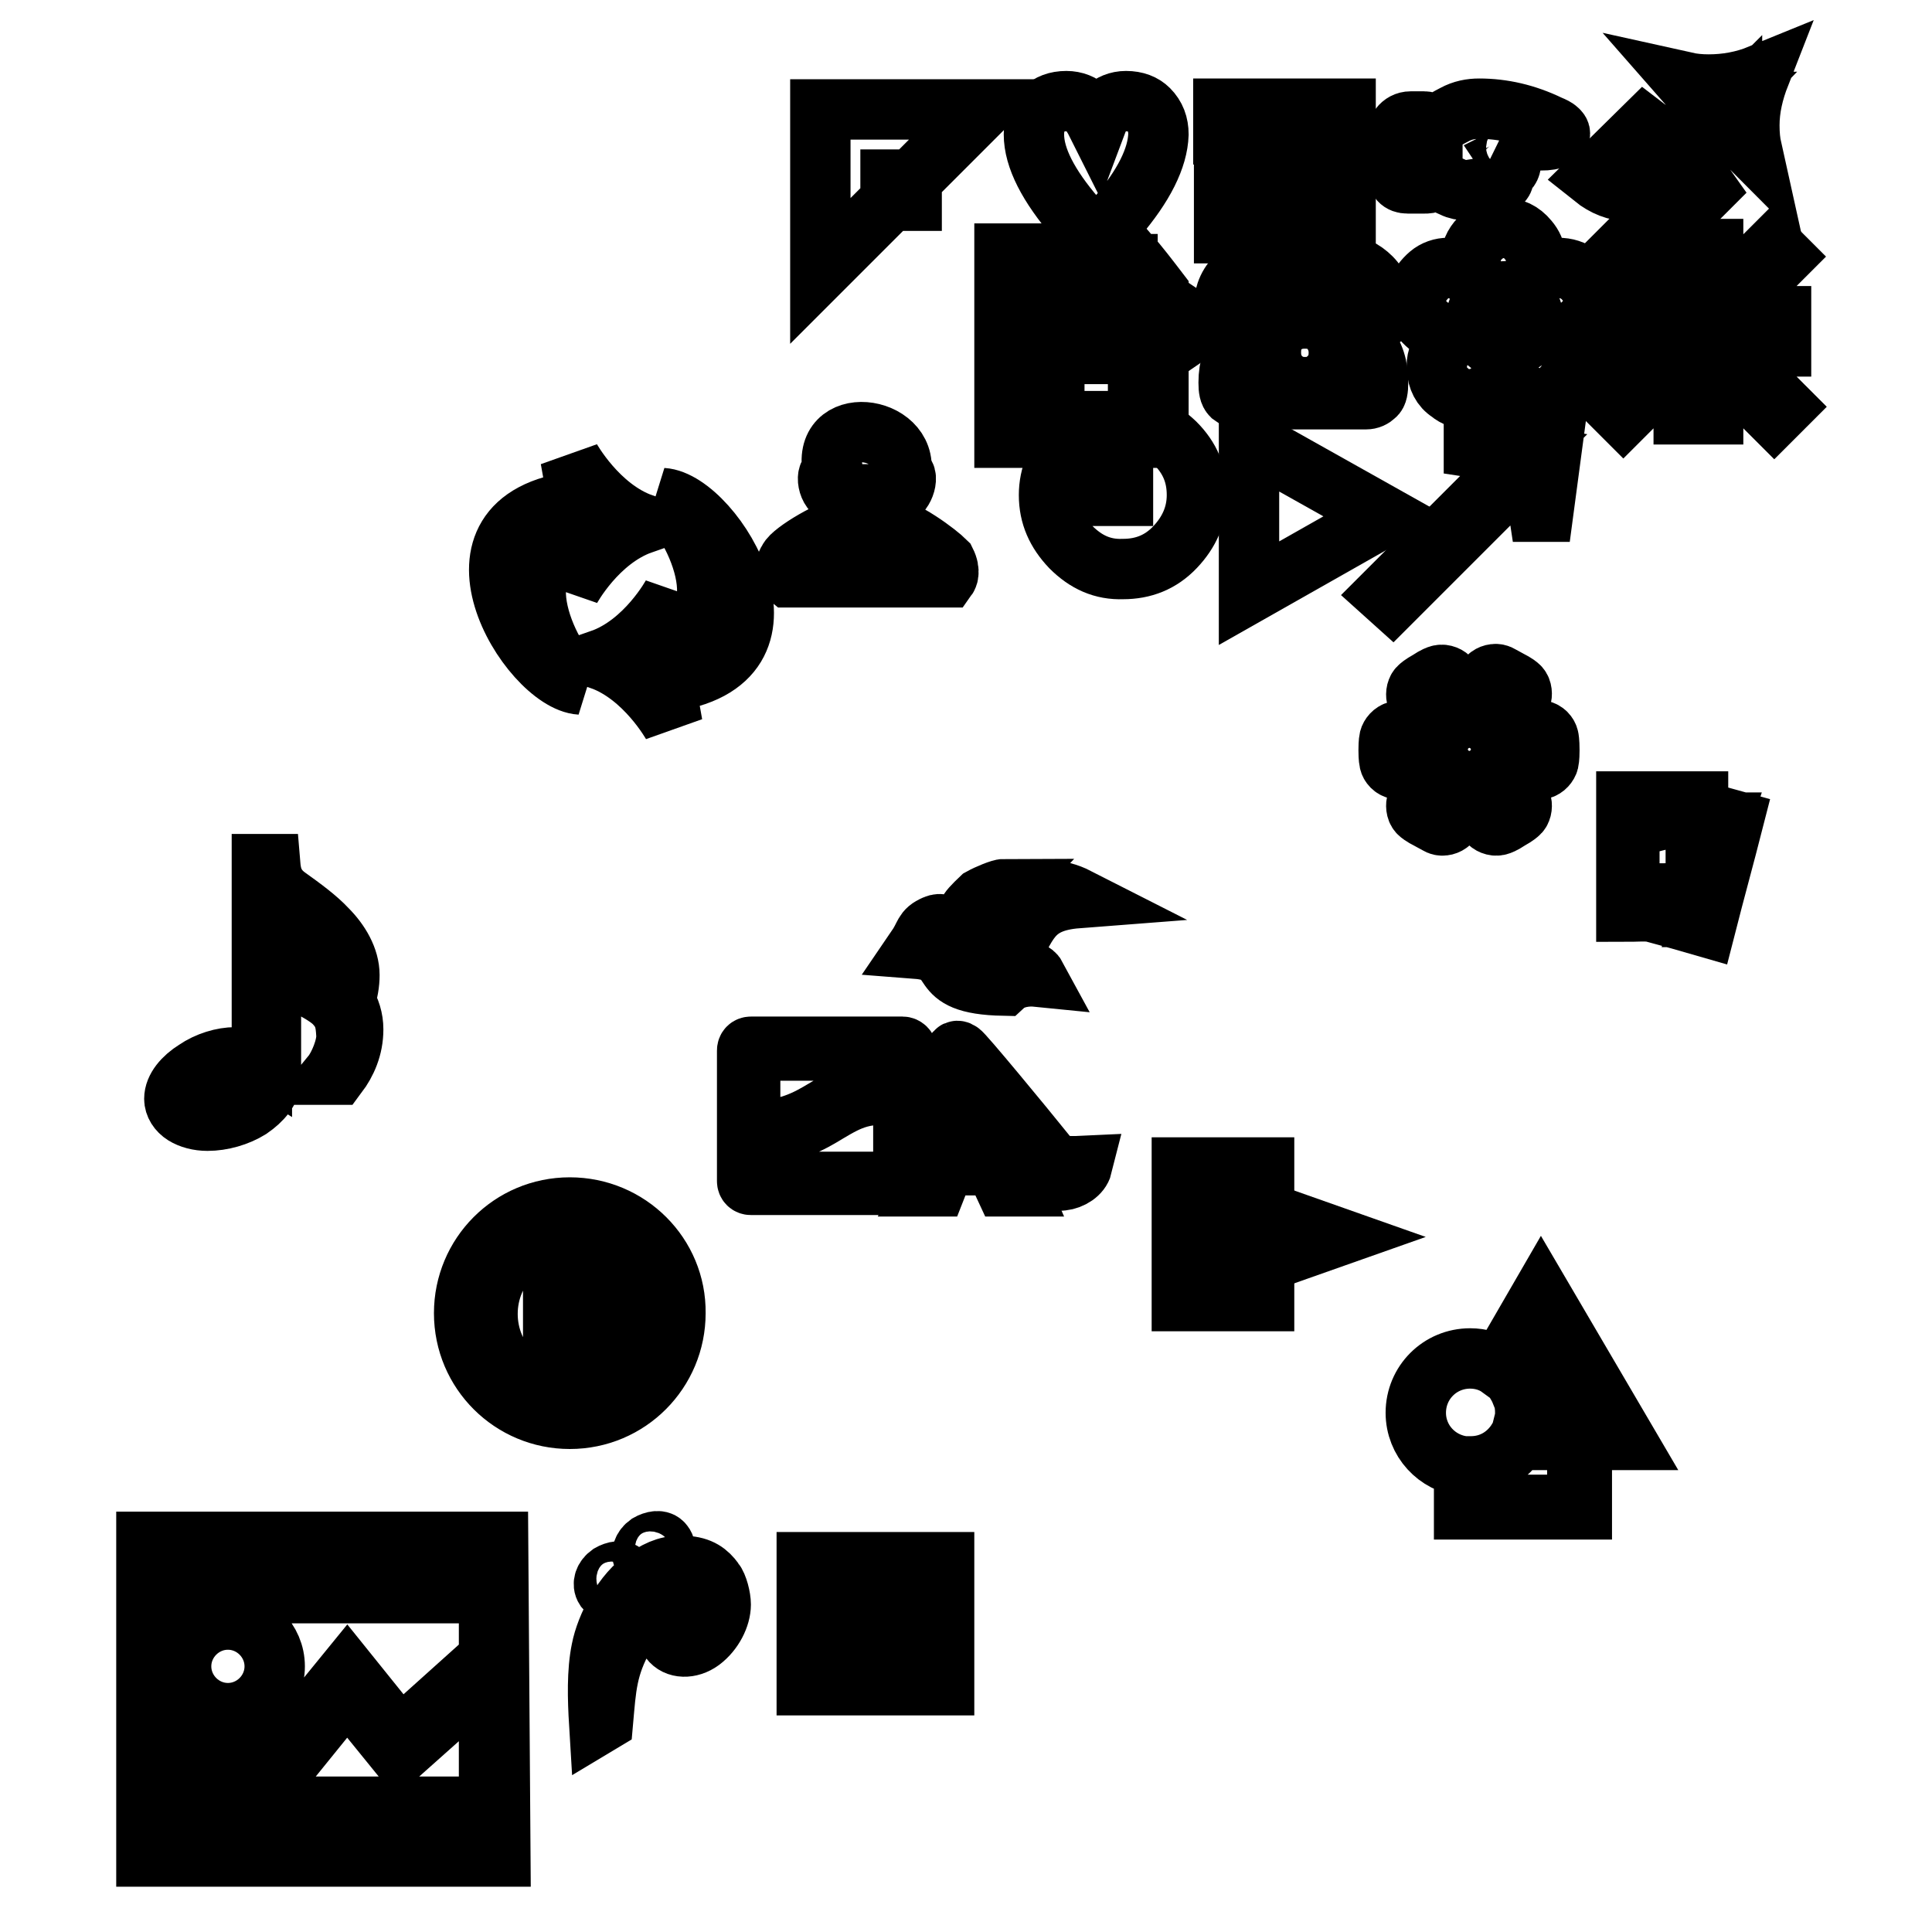 <?xml version="1.0" encoding="utf-8"?>
<!-- Svg Vector Icons : http://www.onlinewebfonts.com/icon -->
<!DOCTYPE svg PUBLIC "-//W3C//DTD SVG 1.1//EN" "http://www.w3.org/Graphics/SVG/1.1/DTD/svg11.dtd">
<svg version="1.1" xmlns="http://www.w3.org/2000/svg" xmlns:xlink="http://www.w3.org/1999/xlink" x="0px" y="0px" viewBox="0 0 256 256" enable-background="new 0 0 256 256" xml:space="preserve">
<g><g><path stroke-width="8" fill-opacity="0" stroke="#000000"  d="M75.5,160c-7.8,0-14,6.3-14,14c0,7.8,6.3,14,14,14c7.8,0,14-6.3,14-14C89.6,166.3,83.3,160,75.5,160z M75.6,186.4c-6.8,0-12.4-5.6-12.4-12.4c0-6.8,5.5-12.4,12.4-12.4c6.8,0,12.4,5.6,12.4,12.4C88,180.9,82.4,186.4,75.6,186.4z M75.6,162.3c-6.5,0-11.8,5.2-11.8,11.8c0,6.5,5.3,11.8,11.8,11.8c6.5,0,11.8-5.3,11.8-11.8C87.3,167.6,82,162.3,75.6,162.3z M75.6,185.1c-6.1,0-11-4.9-11-11c0-6.1,4.9-11,11-11c6.1,0,11,4.9,11,11C86.6,180.2,81.7,185.1,75.6,185.1z M73.3,179.3l9.2-5.3l-9.2-5.3V179.3z"/><path stroke-width="8" fill-opacity="0" stroke="#000000"  d="M66,204.3c-26.6,0-46.6,0-46.6,0V246c0,0,20.1,0,46.9,0L66,204.3z M61.2,207.3c0-0.3,0.2-0.5,0.5-0.5H63c0.3,0,0.5,0.2,0.5,0.5v2.4c0,0.3-0.2,0.5-0.5,0.5h-1.4c-0.3,0-0.5-0.2-0.5-0.5V207.3z M55.6,207.3c0-0.3,0.2-0.5,0.5-0.5h1.4c0.3,0,0.5,0.2,0.5,0.5v2.4c0,0.3-0.2,0.5-0.5,0.5h-1.4c-0.3,0-0.5-0.2-0.5-0.5V207.3z M49.9,207.3c0-0.3,0.2-0.5,0.5-0.5h1.4c0.3,0,0.5,0.2,0.5,0.5v2.4c0,0.3-0.2,0.5-0.5,0.5h-1.4c-0.3,0-0.5-0.2-0.5-0.5V207.3z M44.1,207.3c0-0.3,0.2-0.5,0.5-0.5H46c0.3,0,0.5,0.2,0.5,0.5v2.4c0,0.3-0.2,0.5-0.5,0.5h-1.4c-0.3,0-0.5-0.2-0.5-0.5V207.3z M38.5,207.3c0-0.3,0.2-0.5,0.5-0.5h1.4c0.3,0,0.5,0.2,0.5,0.5v2.4c0,0.3-0.2,0.5-0.5,0.5H39c-0.3,0-0.5-0.2-0.5-0.5V207.3z M32.8,207.3c0-0.3,0.2-0.5,0.5-0.5h1.4c0.3,0,0.5,0.2,0.5,0.5v2.4c0,0.3-0.2,0.5-0.5,0.5h-1.4c-0.3,0-0.5-0.2-0.5-0.5V207.3z M27.2,207.3c0-0.3,0.2-0.5,0.5-0.5h1.4c0.3,0,0.5,0.2,0.5,0.5v2.4c0,0.3-0.2,0.5-0.5,0.5h-1.4c-0.3,0-0.5-0.2-0.5-0.5V207.3z M21.5,207.3c0-0.3,0.2-0.5,0.5-0.5h1.4c0.3,0,0.5,0.2,0.5,0.5v2.4c0,0.3-0.2,0.5-0.5,0.5H22c-0.3,0-0.5-0.2-0.5-0.5V207.3z M23.9,243c0,0.3-0.2,0.5-0.5,0.5H22c-0.3,0-0.5-0.2-0.5-0.5v-2.4c0-0.3,0.2-0.5,0.5-0.5h1.4c0.3,0,0.5,0.2,0.5,0.5V243z M29.6,243c0,0.3-0.2,0.5-0.5,0.5h-1.4c-0.3,0-0.5-0.2-0.5-0.5v-2.4c0-0.3,0.2-0.5,0.5-0.5h1.4c0.3,0,0.5,0.2,0.5,0.5V243z M35.2,243c0,0.3-0.2,0.5-0.5,0.5h-1.4c-0.3,0-0.5-0.2-0.5-0.5v-2.4c0-0.3,0.2-0.5,0.5-0.5h1.4c0.3,0,0.5,0.2,0.5,0.5V243z M40.9,243c0,0.3-0.2,0.5-0.5,0.5H39c-0.3,0-0.5-0.2-0.5-0.5v-2.4c0-0.3,0.2-0.5,0.5-0.5h1.4c0.3,0,0.5,0.2,0.5,0.5V243z M46.5,243c0,0.3-0.2,0.5-0.5,0.5h-1.4c-0.3,0-0.5-0.2-0.5-0.5v-2.4c0-0.3,0.2-0.5,0.5-0.5H46c0.3,0,0.5,0.2,0.5,0.5V243z M52.3,243c0,0.3-0.2,0.5-0.5,0.5h-1.4c-0.3,0-0.5-0.2-0.5-0.5v-2.4c0-0.3,0.2-0.5,0.5-0.5h1.4c0.3,0,0.5,0.2,0.5,0.5V243z M57.9,243c0,0.3-0.2,0.5-0.5,0.5H56c-0.3,0-0.5-0.2-0.5-0.5v-2.4c0-0.3,0.2-0.5,0.5-0.5h1.4c0.3,0,0.5,0.2,0.5,0.5V243z M63.5,243c0,0.3-0.2,0.5-0.5,0.5h-1.4c-0.3,0-0.5-0.2-0.5-0.5v-2.4c0-0.3,0.2-0.5,0.5-0.5H63c0.3,0,0.5,0.2,0.5,0.5V243z M64.8,239.4H21.4v-7.1l17.8,0l6.8-8.4l6.9,8.5l11.9-10.6V239.4z M64.8,219.7l-11.8,10.6l-7-8.7l-7.5,9.2H21.4v-19.7h43.4V219.7z M30.2,227c3.4,0,6.2-2.8,6.2-6.2s-2.8-6.2-6.2-6.2c-3.4,0-6.2,2.8-6.2,6.2S26.8,227,30.2,227z"/><path stroke-width="8" fill-opacity="0" stroke="#000000"  d="M35.9,142.9c0,1.5-1.2,2.9-2.8,4c-1.6,1-3.7,1.6-5.6,1.6c-1.2,0-2.3-0.3-3.1-0.8c-0.8-0.5-1.3-1.3-1.3-2.1c0-1.4,1.2-2.8,2.8-3.8c1.6-1.1,3.6-1.7,5.3-1.7c1.5,0,2.7,0.2,3.5,0.7v-26.3h1.1c0.1,1.2,0.3,2.9,2.2,4.3c2.1,1.5,4,2.9,5.3,4.3c1.7,1.7,3,3.9,3,6.1c0,1.1-0.2,2.3-0.6,3.4c0.7,1.2,1.1,2.4,1.1,3.8c0,2.4-0.9,4.4-2.1,6h-0.7c0.9-1.1,2-3.7,1.9-5.3c-0.1-1.8-0.3-2.9-1.7-4.3c-1.7-1.6-5.9-3.3-8.3-4.7V142.9z M45.3,129.4c-0.1-1.8-1.2-3.2-2.6-4.6c-1.7-1.6-4.3-3-6.7-4.1c0.1,2.5,2.1,5,3.9,6.3c2.1,1.5,3.1,2.3,4.3,3.5c0.4,0.4,0.7,0.8,1,1.2C45.3,130.9,45.3,130,45.3,129.4z"/><path stroke-width="8" fill-opacity="0" stroke="#000000"  d="M215.4,190.8h-5.8v9.2H194v-5.7c-3.6-0.4-6.4-3.4-6.4-7.1c0-4,3.2-7.2,7.2-7.2c1.4,0,2.8,0.4,3.9,1.2l5.5-9.5L215.4,190.8z M204.3,176.7c-1.1,2-2.4,4.1-3.6,6.2c0.3,0.5,0.6,1,0.8,1.5h7.2C207.3,181.8,205.7,179.1,204.3,176.7z M209,185c-0.3,0-3.8,0-7.2,0c0.2,0.7,0.3,1.4,0.3,2.1c0,0.4,0,0.7-0.1,1.1c2.3,0,4.7,0,7,0C209,186.5,209,185.2,209,185z M209.7,188.2c0.5,0,0.9,0,1.3,0c-0.4-0.7-0.9-1.5-1.3-2.3V188.2z M194.7,199.4c0.6,0,13.8,0,14.3,0c0-0.3,0-4.7,0-8.6h-7.9c-1.3,2.1-3.5,3.5-6.2,3.5c-0.1,0-0.1,0-0.2,0C194.7,196.9,194.7,199.1,194.7,199.4z"/><path stroke-width="8" fill-opacity="0" stroke="#000000"  d="M106.9,211.3h2.9V207h-2.9V211.3z M111.4,207v4.3h13.7V207L111.4,207L111.4,207z M106.9,217.3h2.9V213h-2.9V217.3z M111.4,217.3h13.7V213h-13.7V217.3z M106.9,223.3h2.9V219h-2.9V223.3z M111.4,223.3h13.7V219h-13.7V223.3z"/><path stroke-width="8" fill-opacity="0" stroke="#000000"  d="M79.9,228.1c0.4-4.5,0.5-7.2,2.8-11.3c1-1.8,2.9-3.9,4.5-5.2c1.3-1,2.3-1.7,3.5-2c1.4-0.4,2.9-0.2,3.6,1c0.5,0.8,0.8,2,0.5,2.8c-0.1,0.4-0.4,0.9-0.7,1.3c-0.2,0.3-0.8,0.6-1.1,0.2c-0.1-0.1-0.2-0.6-0.3-0.8c-0.5-1-2.1-1-3.1-0.1c-1,0.8-1.6,2.3-0.8,3.3c0.8,1.1,2.6,1.2,4.1,0.1c1.6-1.2,2.6-3.2,2.6-4.8c0-0.9-0.4-2.5-0.9-3.1c-0.8-1.1-1.8-1.9-3.8-2c-2-0.1-3.2,0.3-5.2,1.6c-3,1.9-5.3,6.4-5.9,9.5c-0.6,2.9-0.5,6.5-0.3,9.8L79.9,228.1z M87.9,204.6c-0.4-0.6-1.3-0.4-2,0c-0.7,0.5-1,1.3-0.6,1.9c0.5,0.6,1.3,0.5,2,0C88,206,88.4,205.2,87.9,204.6z M82.8,208.6c-0.4-0.6-1.3-0.4-2,0c-0.7,0.5-1,1.3-0.6,1.9c0.5,0.6,1.3,0.5,2,0C82.9,210,83.3,209.2,82.8,208.6z"/><path stroke-width="8" fill-opacity="0" stroke="#000000"  d="M87.8,66c3.8,2.3,11,17,0.3,18.4l1-5.6l0,0c0,0-3.5,6.5-9.5,8.6c5.9,2.1,9.5,8.6,9.5,8.6l-1-5.6C108,88,94.6,66.4,87.8,66z M75.6,78c0,0,3.5-6.5,9.5-8.6c-5.9-2.1-9.5-8.6-9.5-8.6l1,5.6c-19.9,2.3-6.5,23.9,0.3,24.3c-3.8-2.3-11-17-0.3-18.4L75.6,78L75.6,78z"/><path stroke-width="8" fill-opacity="0" stroke="#000000"  d="M225,107.4v-1.2h-9.5v14.6c1.1,0,2.3-0.1,3.2,0c0.1,0,0,0,0.1,0c2.6,0.7,4.8,1.3,7.2,2c1.2-4.7,2.5-9.4,3.7-14.1L225,107.4z M228.6,109.2l0.3,0.1c0,0.3-0.1,0.7-0.2,1c0,0-0.1,0.1-0.1,0.1c-0.1,0-0.2,0-0.3,0C228.3,110,228.5,109.5,228.6,109.2z M227.5,108.9c0.1,0,0.2,0.1,0.3,0.1h0.1c-0.1,0.3-0.2,0.7-0.2,1c0,0-0.1,0.1-0.1,0.1c-0.1,0-0.2-0.1-0.2-0.1h-0.1C227.2,109.6,227.4,109.3,227.5,108.9z M226.4,108.7c0.1,0,0.2,0,0.3,0c0.1,0.4-0.1,0.7-0.2,1.1c-0.1,0.1-0.1,0.1-0.3,0c0,0-0.1,0-0.1,0C226.2,109.4,226.3,109,226.4,108.7z M225.2,108.4c0.1,0,0.2,0,0.3,0c0,0,0.1,0.1,0.1,0.1c-0.1,0.3-0.2,0.6-0.2,0.9v0.1H225C225,109,225.1,108.7,225.2,108.4z M224.1,107h0.4c0,0.4,0,0.7,0,1.1c-0.1,0-0.3,0.1-0.4,0.1V107z M222.9,107h0.4c0,0.4,0,0.7,0,1.1c-0.1,0-0.3,0.1-0.4,0.1V107z M221.8,107h0.4c0,0.4,0,0.7,0,1.1l-0.4,0.1V107z M220.6,107h0.4v1.2h-0.4V107z M219.5,107h0.4c0,0.4,0,0.7,0,1.1l-0.4,0.1V107z M218.3,107h0.4c0,0.4,0,0.8,0,1.1c-0.1,0-0.3,0-0.4,0C218.2,108,218.2,107.4,218.3,107z M217.1,107c0.1,0,0.3,0,0.4,0v1.1h-0.4V107z M216,107h0.4v1.2H216V107z M216,119.8v-1.1h0.4c0,0.4,0,0.7,0,1.1C216.3,119.8,216.1,119.8,216,119.8z M217.5,119.8h-0.4v-1.1h0.4V119.8z M218.7,119.8h-0.4c0-0.4,0-0.7,0-1.1c0.2,0,0.3,0,0.5,0V119.8L218.7,119.8z M219.4,119.8v-1.1h0.4c0,0.4,0,0.7,0,1.1C219.7,119.8,219.5,119.8,219.4,119.8z M220.6,119.8v-1.1h0.4c0,0.4,0,0.7,0,1.1C220.9,119.8,220.7,119.8,220.6,119.8z M222.2,119.7c-0.1,0.1-0.2,0.1-0.4,0.1v-1.1h0.4V119.7z M223.5,121.1c-0.1,0-0.2,0-0.3,0c-0.1-0.2-0.1-0.1,0-0.3h0.5C223.5,120.8,223.5,120.9,223.5,121.1z M222.9,119.8v-1.1h0.4c0,0.4,0,0.7,0,1.1C223.2,119.8,223,119.8,222.9,119.8z M224.6,121.2c-0.1,0.2-0.1,0.1-0.4,0.1c0-0.2,0-0.4,0-0.6h0.5C224.7,120.9,224.7,121,224.6,121.2z M224,119.8v-1.1h0.4c0,0.4,0,0.7,0,1.1C224.3,119.8,224.2,119.8,224,119.8z M215.9,118.4v-9.9h8.8c0,3.3,0,6.6,0,9.8C221.8,118.4,218.9,118.4,215.9,118.4z M225.7,121.5L225.7,121.5c-0.1,0.1-0.2,0.1-0.3,0c0,0-0.1,0-0.1,0c0.1-0.4,0.2-0.7,0.3-1.1c0.2,0,0.3,0,0.4,0.2C225.9,120.9,225.8,121.2,225.7,121.5z M226.4,120.3c-0.4,0.1-0.8-0.2-1.3-0.2c0-3.4-0.1-6.8-0.1-10.2c1.3,0.3,2.5,0.7,3.8,1h0.1C228,114,227.2,117.2,226.4,120.3z"/><path stroke-width="8" fill-opacity="0" stroke="#000000"  d="M119.6,138.7H99.5c-0.3,0-0.5,0.2-0.5,0.5v17.3c0,0.3,0.2,0.5,0.5,0.5h20.1c0.3,0,0.5-0.2,0.5-0.5v-17.3C120.2,139,119.9,138.7,119.6,138.7z M100,139.2h19.2c0.3,0,0.5,0.2,0.5,0.5v5.1c-5-1-7.6,0.5-10.3,2.1c-2.5,1.5-5.1,3-10,2.9v-10.1C99.5,139.4,99.7,139.2,100,139.2z M119.2,156.6H100c-0.3,0-0.5-0.2-0.5-0.5v-5.7c0.2,0,0.4,0,0.6,0c4.6,0,7.3-1.6,9.6-3c2.7-1.6,5.1-3,10-2v10.7C119.7,156.3,119.5,156.6,119.2,156.6z"/><path stroke-width="8" fill-opacity="0" stroke="#000000"  d="M137,153.9c0.6,0,0.9,0.3,0.8,0.6c0.9,3.1,5.1,2,5.6,0c-2.1,0.1-4.1,0-4.3-0.9c-0.1-0.3-0.8-0.1-0.8-1c-2.5-3.1-10.9-13.3-11.1-13.2c-0.5-0.4-0.8,0.1-0.6,0.5C126.6,140.1,136.3,153.7,137,153.9z"/><path stroke-width="8" fill-opacity="0" stroke="#000000"  d="M134.9,157.2h-1.8l-1.3-2.8h-6.6l-1.1,2.8h-1.8l4.8-11.6h1.3c0.6,0,1.1,0.1,1.4,0.4c0.3,0.2,0.6,0.7,0.8,1.3L134.9,157.2z M131.2,152.7l-2.2-5.1c-0.1-0.3-0.3-0.5-0.6-0.5h-0.1l-2.4,5.6H131.2z"/><path stroke-width="8" fill-opacity="0" stroke="#000000"  d="M164.4,52.9c-0.4,0-0.8-0.2-1.2-0.5c-0.3-0.3-0.4-0.8-0.4-1.7c0-2.1,0.6-3.8,1.7-5.1c1-1.1,1.5-1.8,1.7-2.1c0.4-0.7,0.6-1.4,0.6-2c0-0.8,0.3-1.3,0.9-1.3v-1.9c-1.3,0.1-1.9,0.4-1.9,1.2v1.2c0,0.8-0.2,1.3-0.5,1.6c-0.2,0.2-0.7,0.3-1.6,0.3c-1.1,0-1.6-0.4-1.6-1.2c0-2,0.5-3.5,1.6-4.6c1.1-1.1,2.4-1.7,3.9-1.8h10.2c1.5,0.1,2.8,0.7,3.9,1.8c1.1,1.1,1.6,2.6,1.6,4.6c0,0.8-0.5,1.2-1.6,1.2c-0.9,0-1.4-0.1-1.6-0.3c-0.3-0.3-0.5-0.9-0.5-1.6v-1.2c0-0.7-0.6-1.1-1.9-1.2v1.9c0.6,0.1,0.9,0.5,0.9,1.3c0,0.6,0.2,1.3,0.6,2c0.2,0.3,0.8,1,1.7,2.1c1.2,1.3,1.7,3,1.7,5.1c0,0.9-0.1,1.5-0.4,1.7c-0.3,0.3-0.7,0.5-1.2,0.5H164.4z M176.1,50c0.9-0.8,1.3-1.9,1.3-3.3c0-1.3-0.5-2.4-1.3-3.3c-0.8-0.8-1.8-1.2-3.2-1.2c-1.3,0-2.4,0.4-3.2,1.2c-0.9,0.8-1.3,1.9-1.3,3.3c0,1.3,0.4,2.4,1.3,3.3c0.8,0.8,1.8,1.3,3.2,1.3C174.3,51.3,175.3,50.9,176.1,50z M174.9,40.5c0.5,0,0.8-0.2,0.8-0.7v-1.5H170v1.5c0,0.4,0.2,0.7,0.7,0.7H174.9z"/><path stroke-width="8" fill-opacity="0" stroke="#000000"  d="M213.7,45.9v-4h3.9v4H213.7z M223.9,44l-10-10l1.3-1.3l0.3,0.3l9.3,9.3l0.3,0.3l0.3-0.3l9.2-9.2l0.4-0.4l1.3,1.3l-0.4,0.4l-9.2,9.2l-0.3,0.3l9.6,9.6l0.4,0.4l-1.3,1.3l-0.9-0.9l-8.8-8.8l-0.3-0.3l-0.7,0.6l-9.3,9.3l-1.3-1.3l0.3-0.3l9.3-9.3L223.9,44z M223.1,36.9V33h3.9v3.9H223.1z M223.1,54.9V51h3.9v3.9H223.1z M232.1,45.9v-4h3.9v4H232.1z"/><path stroke-width="8" fill-opacity="0" stroke="#000000"  d="M184.5,79.6l-1-0.9l18.4-18.4l-6.6-1v-0.6l10.6-1.4l-1.4,10.5h-0.6l-1-6.6L184.5,79.6z"/><path stroke-width="8" fill-opacity="0" stroke="#000000"  d="M118,26.6v-2.8h2.8v2.8H118z M130.1,14.5h-21.4v21.4L130.1,14.5z"/><path stroke-width="8" fill-opacity="0" stroke="#000000"  d="M165.5,78.6V58.3l18,10.1L165.5,78.6z"/><path stroke-width="8" fill-opacity="0" stroke="#000000"  d="M139.5,41.1c0.7-0.8,1.9-1.2,3.6-1.3h7.7v-2l8.2,5.5l-8.2,5.6v-2h-8.1c-1.2,0-1.9,0.1-2.3,0.5c-0.5,0.5-0.7,1.4-0.7,2.8h-0.9v-5.4C138.6,43,138.9,41.8,139.5,41.1z"/><path stroke-width="8" fill-opacity="0" stroke="#000000"  d="M147.9,28.9l-2.6,3l-2.7-3c-3.7-4.3-5.6-8-5.6-11.1c0-1.3,0.4-2.4,1.3-3.3c0.7-0.7,1.7-1.1,3-1.1c1.1,0,2.1,0.4,2.8,1.1c0.4,0.4,0.8,1,1.2,1.8c0.3-0.8,0.7-1.4,1.1-1.8c0.8-0.7,1.7-1.1,2.8-1.1c1.3,0,2.3,0.4,3,1.1c0.9,0.9,1.3,2,1.3,3.3C153.4,20.9,151.6,24.6,147.9,28.9z"/><path stroke-width="8" fill-opacity="0" stroke="#000000"  d="M217.7,27.3c0-0.7,0.1-1.5,0.4-2.4c-0.8,0.3-1.6,0.4-2.4,0.4c-1.5,0-3.1-0.6-4.6-1.8l6.8-6.7c1.3,1,2.6,1.5,3.9,1.4c1.5,0,2.8-0.6,3.9-1.6l3-3.1c-0.1,0-0.2,0-0.4,0c-0.7-0.1-1.4-0.3-2.3-0.7c-1-0.4-1.9-1.1-2.6-1.9c0.9,0.2,1.9,0.3,3,0.3c2.3,0,4.6-0.4,6.8-1.3c-0.9,2.3-1.4,4.5-1.4,6.7c0,1.2,0.1,2.2,0.3,3.1c-0.7-0.7-1.3-1.7-1.9-2.7c-0.4-1-0.7-1.8-0.7-2.5c0-0.1,0-0.1,0-0.2l-3,3c-1.2,1.2-1.8,2.5-1.8,3.9c0,1.3,0.5,2.5,1.5,3.9l-6.8,6.8C218.3,30.3,217.7,28.8,217.7,27.3z"/><path stroke-width="8" fill-opacity="0" stroke="#000000"  d="M209.3,36.4c0.7,0.6,1.3,1.3,1.6,2.2c0.2,0.6,0.2,1,0.2,1.3c0,1-0.3,1.8-0.9,2.5c-0.6,0.7-1.3,1.3-2.2,1.6c-0.4,0.2-0.9,0.2-1.3,0.2c-0.8,0-1.6-0.3-2.5-0.9c0,0.2-0.1,0.5-0.2,0.7c1.5,0,2.6,0.6,3.4,1.9c0.6,0.7,0.9,1.6,0.9,2.5c0,1.4-0.7,2.6-2,3.7c-0.7,0.5-1.4,0.7-2.3,0.7c-1.3,0-2.6-0.7-3.7-2c-0.5-0.6-0.7-1.3-0.7-2.3c0-0.4,0.1-0.9,0.2-1.3c-0.1,0.1-0.2,0.1-0.4,0c-0.1,0-0.2,0-0.4,0c0.2,0.5,0.2,0.9,0.2,1.3c0.1,1-0.2,1.8-0.9,2.5c-0.9,1.2-2.1,1.9-3.6,1.9c-1,0-1.9-0.3-2.6-0.9c-1.1-0.7-1.6-1.8-1.7-3.1c-0.1-1.1,0.2-2,0.9-3c0.9-1.2,2-1.9,3.4-1.9c-0.1-0.2-0.2-0.5-0.2-0.7c-0.7,0.6-1.6,0.9-2.6,0.9c-0.4,0-0.8-0.1-1.2-0.2c-0.8-0.3-1.6-0.9-2.2-1.6c-0.6-0.7-0.9-1.6-0.9-2.5c0-0.3,0.1-0.8,0.2-1.3c0.3-0.8,0.9-1.6,1.6-2.2c0.7-0.6,1.6-0.9,2.5-0.9c0.5,0,0.9,0.1,1.3,0.2c1.4,0.5,2.3,1.4,2.8,2.8c0.2-0.1,0.5-0.2,0.6-0.5c-1.3-1-1.9-2.3-1.7-3.9c0.1-1.1,0.6-2,1.5-2.8c0.8-0.7,1.8-1.1,2.8-1.1c1.3,0,2.4,0.5,3.3,1.6c0.6,0.7,0.9,1.4,1,2.3c0.2,1.8-0.4,3.1-1.7,3.9c0.3,0.2,0.5,0.3,0.6,0.5c0.5-1.3,1.4-2.3,2.8-2.8c0.5-0.2,0.9-0.2,1.2-0.2C207.6,35.5,208.4,35.8,209.3,36.4z M201.9,45.2c0.9-0.8,1.3-1.8,1.3-2.8c0-0.9-0.3-1.7-1-2.5c-0.8-0.9-1.8-1.3-2.8-1.3c-1.1,0-2,0.4-2.7,1.1c-0.7,0.7-1.1,1.6-1.1,2.7c0,0.9,0.3,1.7,1,2.5c0.8,0.9,1.8,1.3,2.8,1.3C200.3,46.1,201.1,45.8,201.9,45.2z"/><path stroke-width="8" fill-opacity="0" stroke="#000000"  d="M206.4,17.2c0.2,0.2,0.3,0.3,0.3,0.5c0,0.2-0.1,0.3-0.4,0.5c-0.6,0.3-1.3,0.4-2.1,0.4c-0.9-0.1-2.4-0.2-4.2-0.6c0.6,0.5,0.9,1,0.9,1.4c0.1,0.6-0.3,1-1.1,1.4c0.2,0.3,0.4,0.6,0.4,0.8c0,0.6-0.3,1-0.9,1.3c0,0.1,0,0.2,0,0.3c0,0.4-0.1,0.7-0.2,0.8c-0.1,0.2-0.4,0.3-0.8,0.5c-0.7,0.2-1.8,0.4-3.1,0.6c-0.2,0.1-0.6,0.1-0.9,0.1c-0.6,0-1.2-0.1-1.8-0.4c-0.5-0.2-1.2-0.6-2.2-1.1l-0.7,0.4c-0.2,0.2-0.5,0.2-0.8,0.2h-2.3c-0.9,0-1.4-0.5-1.4-1.6v-4.6c0-0.5,0.1-0.9,0.4-1.3c0.3-0.4,0.8-0.7,1.4-0.7h1.8c0.3,0,0.6,0.1,0.9,0.2l0.6,0.3c0.9-0.5,1.7-1,2.5-1.4c1.1-0.6,2.2-0.8,3.3-0.8c3.1,0,6.2,0.7,9.3,2.2C205.8,16.8,206.2,17,206.4,17.2z M186.3,17.6c0-0.4,0.1-0.7,0.4-0.9c-0.6,0.1-0.9,0.6-0.9,1.3v5c0.1,0.2,0.1,0.3,0.2,0.5c0.1,0.1,0.3,0.2,0.5,0.1c-0.1-0.1-0.1-0.2-0.1-0.4L186.3,17.6L186.3,17.6z M189,23.5l0.8-0.5v-5.7l-0.7-0.4c-0.2-0.1-0.4-0.1-0.7-0.1h-0.8c-0.5,0-0.7,0.3-0.7,0.9v5.4c0.1,0.4,0.2,0.5,0.5,0.4h1C188.7,23.7,188.8,23.7,189,23.5z M188,22c0.2,0.1,0.4,0.2,0.4,0.3c0,0.2-0.1,0.3-0.4,0.3c-0.2,0.1-0.3,0-0.3-0.3C187.7,22.1,187.8,22,188,22z"/><path stroke-width="8" fill-opacity="0" stroke="#000000"  d="M116.8,69.5c0.9-0.7,2.2-2.8,2-4c0.9,0,1.9-2.8,0.6-2.9c1-6.3-10.8-7.9-9,0c-1.2-0.2-0.7,2.7,0.6,2.8c0,0,1.2,3.4,2.1,4.1c-2.9,0.4-8.2,3.7-8.6,4.7c-1,1.5,0,2.3,0,2.3h21c0,0,0.5-0.7-0.2-2.1C124.3,73.4,119.8,69.9,116.8,69.5z"/><path stroke-width="8" fill-opacity="0" stroke="#000000"  d="M168.5,17.8h-6.4v-3.4h6.4V17.8z M178.3,21v3.4h-16.1V21H178.3z M162.2,27.5h16.1v3.4h-16.1V27.5z M178.3,17.8H172v-3.4h6.3V17.8z"/><path stroke-width="8" fill-opacity="0" stroke="#000000"  d="M141.9,72.5c-1.9-2-2.9-4.2-2.9-6.9c0-2.6,1-4.9,2.9-6.9c2-2,4.2-2.9,6.9-2.9c2.6,0,4.9,1,6.9,2.9c2,2,2.9,4.2,2.9,6.9c0,2.6-1,4.9-2.9,6.9c-1.9,2-4.2,2.9-6.9,2.9C146.1,75.5,143.9,74.5,141.9,72.5z M148.8,65.7v-8.6c-2.3,0-4.3,0.9-6,2.6c-1.7,1.7-2.6,3.7-2.6,6H148.8z"/><path stroke-width="8" fill-opacity="0" stroke="#000000"  d="M205.2,97.8c-0.1-0.5-0.5-0.9-1-1l-0.3-0.1c-0.8-0.2-1.5-0.8-2-1.6c-0.5-0.8-0.6-1.7-0.4-2.5l0,0l0.1-0.3c0.1-0.5,0-1.1-0.4-1.4c0,0-0.3-0.3-1.3-0.8c-0.9-0.5-1.3-0.7-1.3-0.7c-0.5-0.2-1.1,0-1.4,0.3l-0.2,0.3c-0.6,0.6-1.4,0.9-2.4,0.9s-1.8-0.4-2.4-0.9l-0.2-0.2c-0.3-0.3-0.9-0.5-1.4-0.3c0,0-0.4,0.1-1.3,0.7c-0.9,0.5-1.2,0.8-1.2,0.8c-0.4,0.3-0.5,0.9-0.4,1.4l0.1,0.3c0.2,0.8,0.1,1.7-0.4,2.5s-1.2,1.3-2,1.6l-0.3,0.1c-0.5,0.1-0.9,0.6-1,1c0,0-0.1,0.4-0.1,1.5s0.1,1.5,0.1,1.5c0.1,0.5,0.5,0.9,1,1l0.3,0.1c0.8,0.2,1.5,0.8,2,1.6c0.5,0.8,0.6,1.7,0.4,2.5l0,0l-0.1,0.3c-0.1,0.5,0,1.1,0.4,1.4c0,0,0.3,0.3,1.3,0.8c0.9,0.5,1.3,0.7,1.3,0.7c0.5,0.2,1.1,0,1.4-0.3l0.2-0.2c0.6-0.6,1.4-0.9,2.4-0.9c0.9,0,1.8,0.4,2.4,0.9l0,0l0.2,0.2c0.3,0.3,0.9,0.5,1.4,0.3c0,0,0.4-0.1,1.3-0.7c0.9-0.5,1.2-0.8,1.2-0.8c0.4-0.3,0.5-0.9,0.4-1.4l-0.1-0.3c-0.2-0.8-0.1-1.7,0.4-2.5c0.5-0.8,1.2-1.3,2-1.6l0,0l0.3-0.1c0.5-0.1,0.9-0.6,1-1c0,0,0.1-0.4,0.1-1.5C205.3,98.2,205.2,97.8,205.2,97.8L205.2,97.8L205.2,97.8z M194.7,103.5c-2.3,0-4.2-1.9-4.2-4.2c0-2.3,1.9-4.2,4.2-4.2c2.3,0,4.2,1.9,4.2,4.2C198.9,101.6,197,103.5,194.7,103.5L194.7,103.5L194.7,103.5z"/><path stroke-width="8" fill-opacity="0" stroke="#000000"  d="M191.5,99.3c0,1.8,1.4,3.2,3.2,3.2c1.8,0,3.2-1.4,3.2-3.2c0-1.8-1.4-3.2-3.2-3.2C192.9,96.1,191.5,97.5,191.5,99.3z"/><path stroke-width="8" fill-opacity="0" stroke="#000000"  d="M130,119c0.9-0.5,2.6-1.2,3.1-1.2c-1.5,1.6-3,3.1-2.5,4.9c3.3-2.7,6.7-6.5,12.2-3.7c-6.5,0.5-6.6,3.8-9.2,7.9c0.2,1.6,3,1.2,3.7,2.5c-1-0.1-3,0-4.3,1.2c-10.2-0.2-5.1-4.4-11.6-4.9c1.3-1.9,0.9-2.4,2.5-3.1c1.6-0.7,2,1.4,3.7,1.8C128,121,127.8,121.1,130,119z"/><path stroke-width="8" fill-opacity="0" stroke="#000000"  d="M159.1,165.4h9.3v1.5l8.5-3l-8.5-3v1.5h-9.3V165.4z"/><path stroke-width="8" fill-opacity="0" stroke="#000000"  d="M156.6,154.7c3.6,0,7.3,0,10.9,0c0,2.6,0,3.1,0,7.3c-0.7,0-1.4,0-2.2,0c0-3.1,0-3.3,0-5.2c-2.2,0-4.4,0-6.5,0c0,4.5,0,9,0,13.5c2.2,0,4.4,0,6.5,0c0-1.7,0-1.2,0-3.9c0.7,0,1.4,0,2.2,0c0,3.8,0,3.7,0,6c-3.6,0-7.3,0-10.9,0C156.6,166.6,156.6,160.7,156.6,154.7z"/><path stroke-width="8" fill-opacity="0" stroke="#000000"  d="M149.5,33.6h-16.4v24.4h20.4V38.6C152.2,36.9,150.9,35.2,149.5,33.6z M135,35h14.4v5.6H135V35z M151.9,55.8H135V44.2h16.9V55.8z"/></g></g>
</svg>